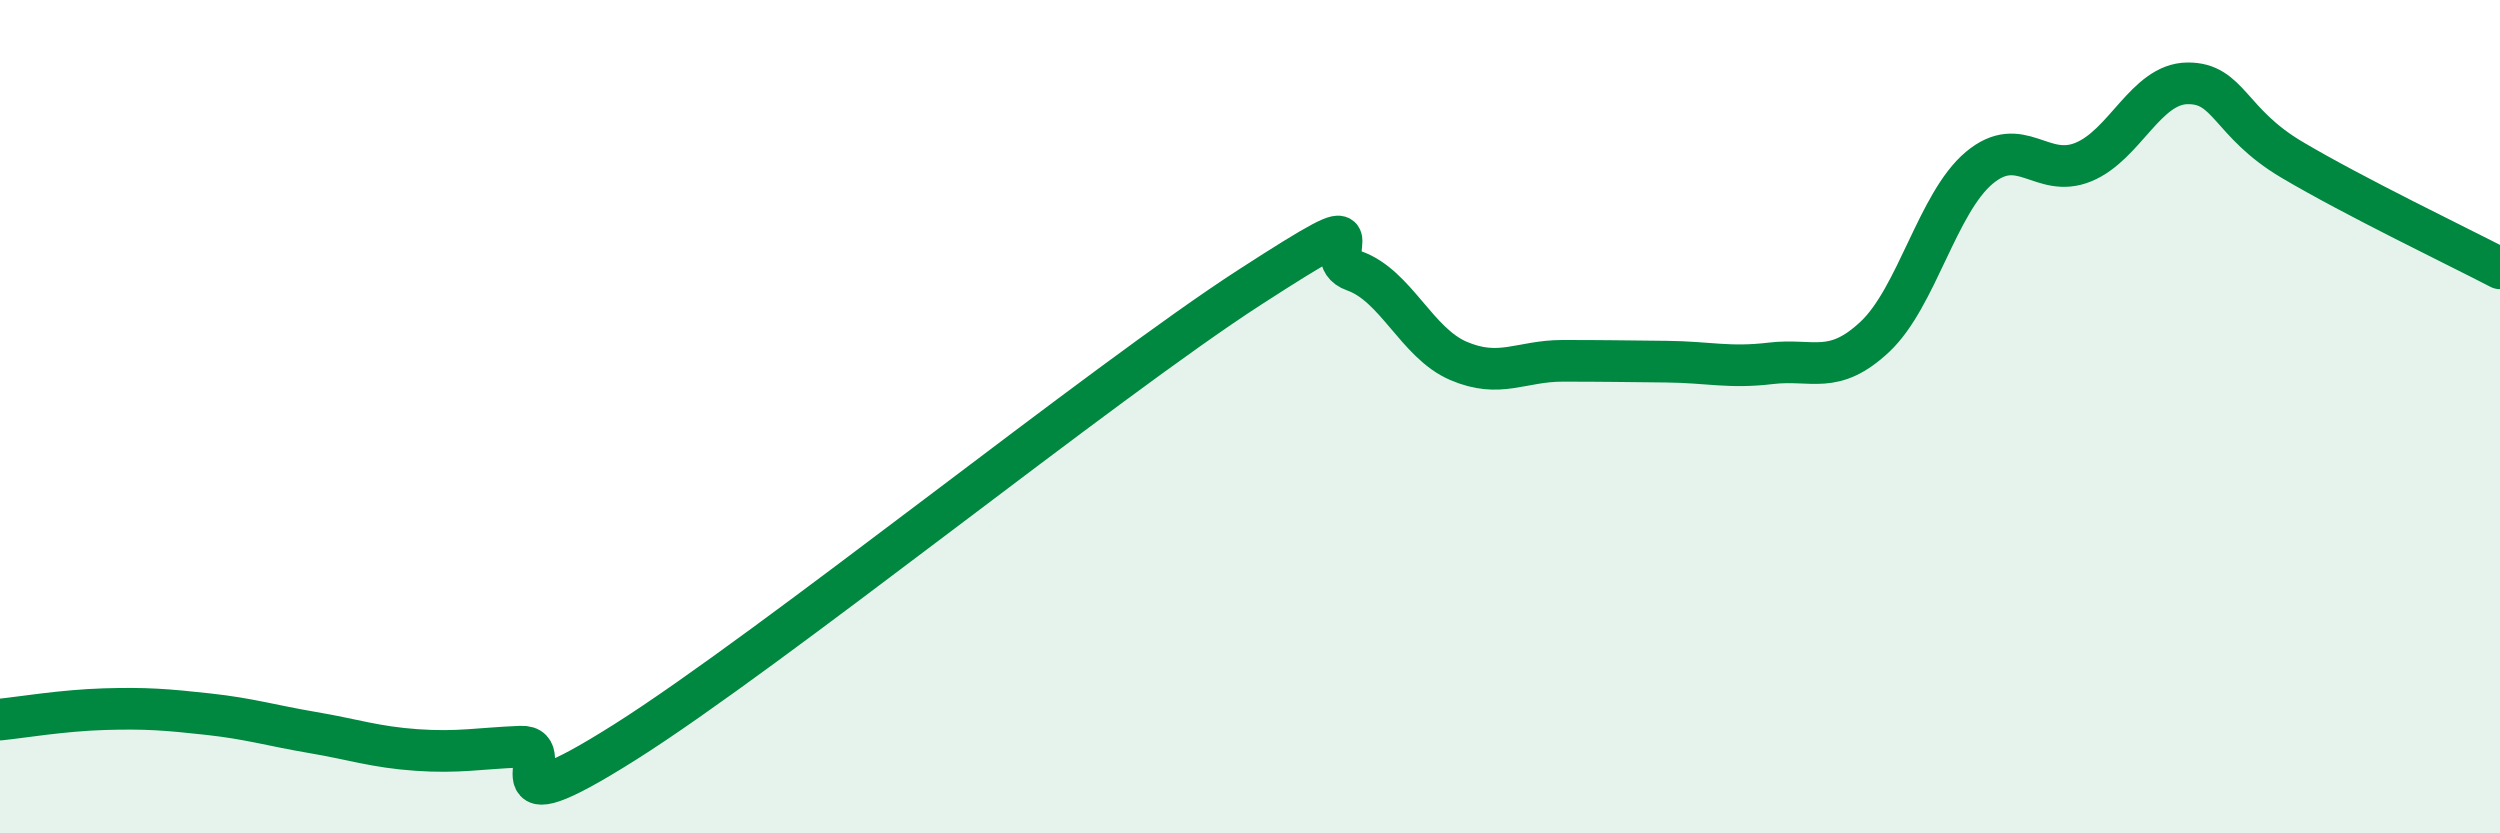 
    <svg width="60" height="20" viewBox="0 0 60 20" xmlns="http://www.w3.org/2000/svg">
      <path
        d="M 0,17.27 C 0.5,17.22 1.5,17.05 2.5,17.02 C 3.5,16.99 4,17.03 5,17.14 C 6,17.25 6.5,17.41 7.5,17.58 C 8.5,17.75 9,17.93 10,18 C 11,18.07 11.5,17.96 12.5,17.92 C 13.5,17.88 11.5,20.02 15,17.81 C 18.5,15.6 26.5,9.15 30,6.89 C 33.5,4.63 31.5,6.15 32.5,6.5 C 33.5,6.85 34,8.23 35,8.66 C 36,9.09 36.5,8.66 37.5,8.66 C 38.5,8.66 39,8.67 40,8.68 C 41,8.69 41.5,8.84 42.5,8.72 C 43.5,8.6 44,9.02 45,8.08 C 46,7.14 46.5,4.87 47.5,4.03 C 48.5,3.19 49,4.3 50,3.89 C 51,3.48 51.5,2.01 52.5,2 C 53.5,1.99 53.5,2.94 55,3.83 C 56.5,4.72 59,5.92 60,6.44L60 20L0 20Z"
        fill="#008740"
        opacity="0.1"
        stroke-linecap="round"
        stroke-linejoin="round"
      />
      <path
        d="M 0,17.27 C 0.5,17.22 1.5,17.05 2.5,17.02 C 3.5,16.99 4,17.03 5,17.14 C 6,17.25 6.5,17.41 7.5,17.58 C 8.5,17.75 9,17.93 10,18 C 11,18.07 11.5,17.96 12.5,17.92 C 13.5,17.88 11.5,20.02 15,17.81 C 18.5,15.6 26.5,9.15 30,6.89 C 33.5,4.63 31.5,6.15 32.5,6.5 C 33.5,6.85 34,8.23 35,8.66 C 36,9.09 36.5,8.66 37.5,8.66 C 38.5,8.66 39,8.67 40,8.68 C 41,8.69 41.5,8.84 42.5,8.72 C 43.5,8.6 44,9.02 45,8.08 C 46,7.14 46.5,4.87 47.5,4.03 C 48.5,3.19 49,4.3 50,3.89 C 51,3.48 51.5,2.01 52.5,2 C 53.5,1.99 53.5,2.94 55,3.83 C 56.5,4.72 59,5.92 60,6.44"
        stroke="#008740"
        stroke-width="1"
        fill="none"
        stroke-linecap="round"
        stroke-linejoin="round"
      />
    </svg>
  